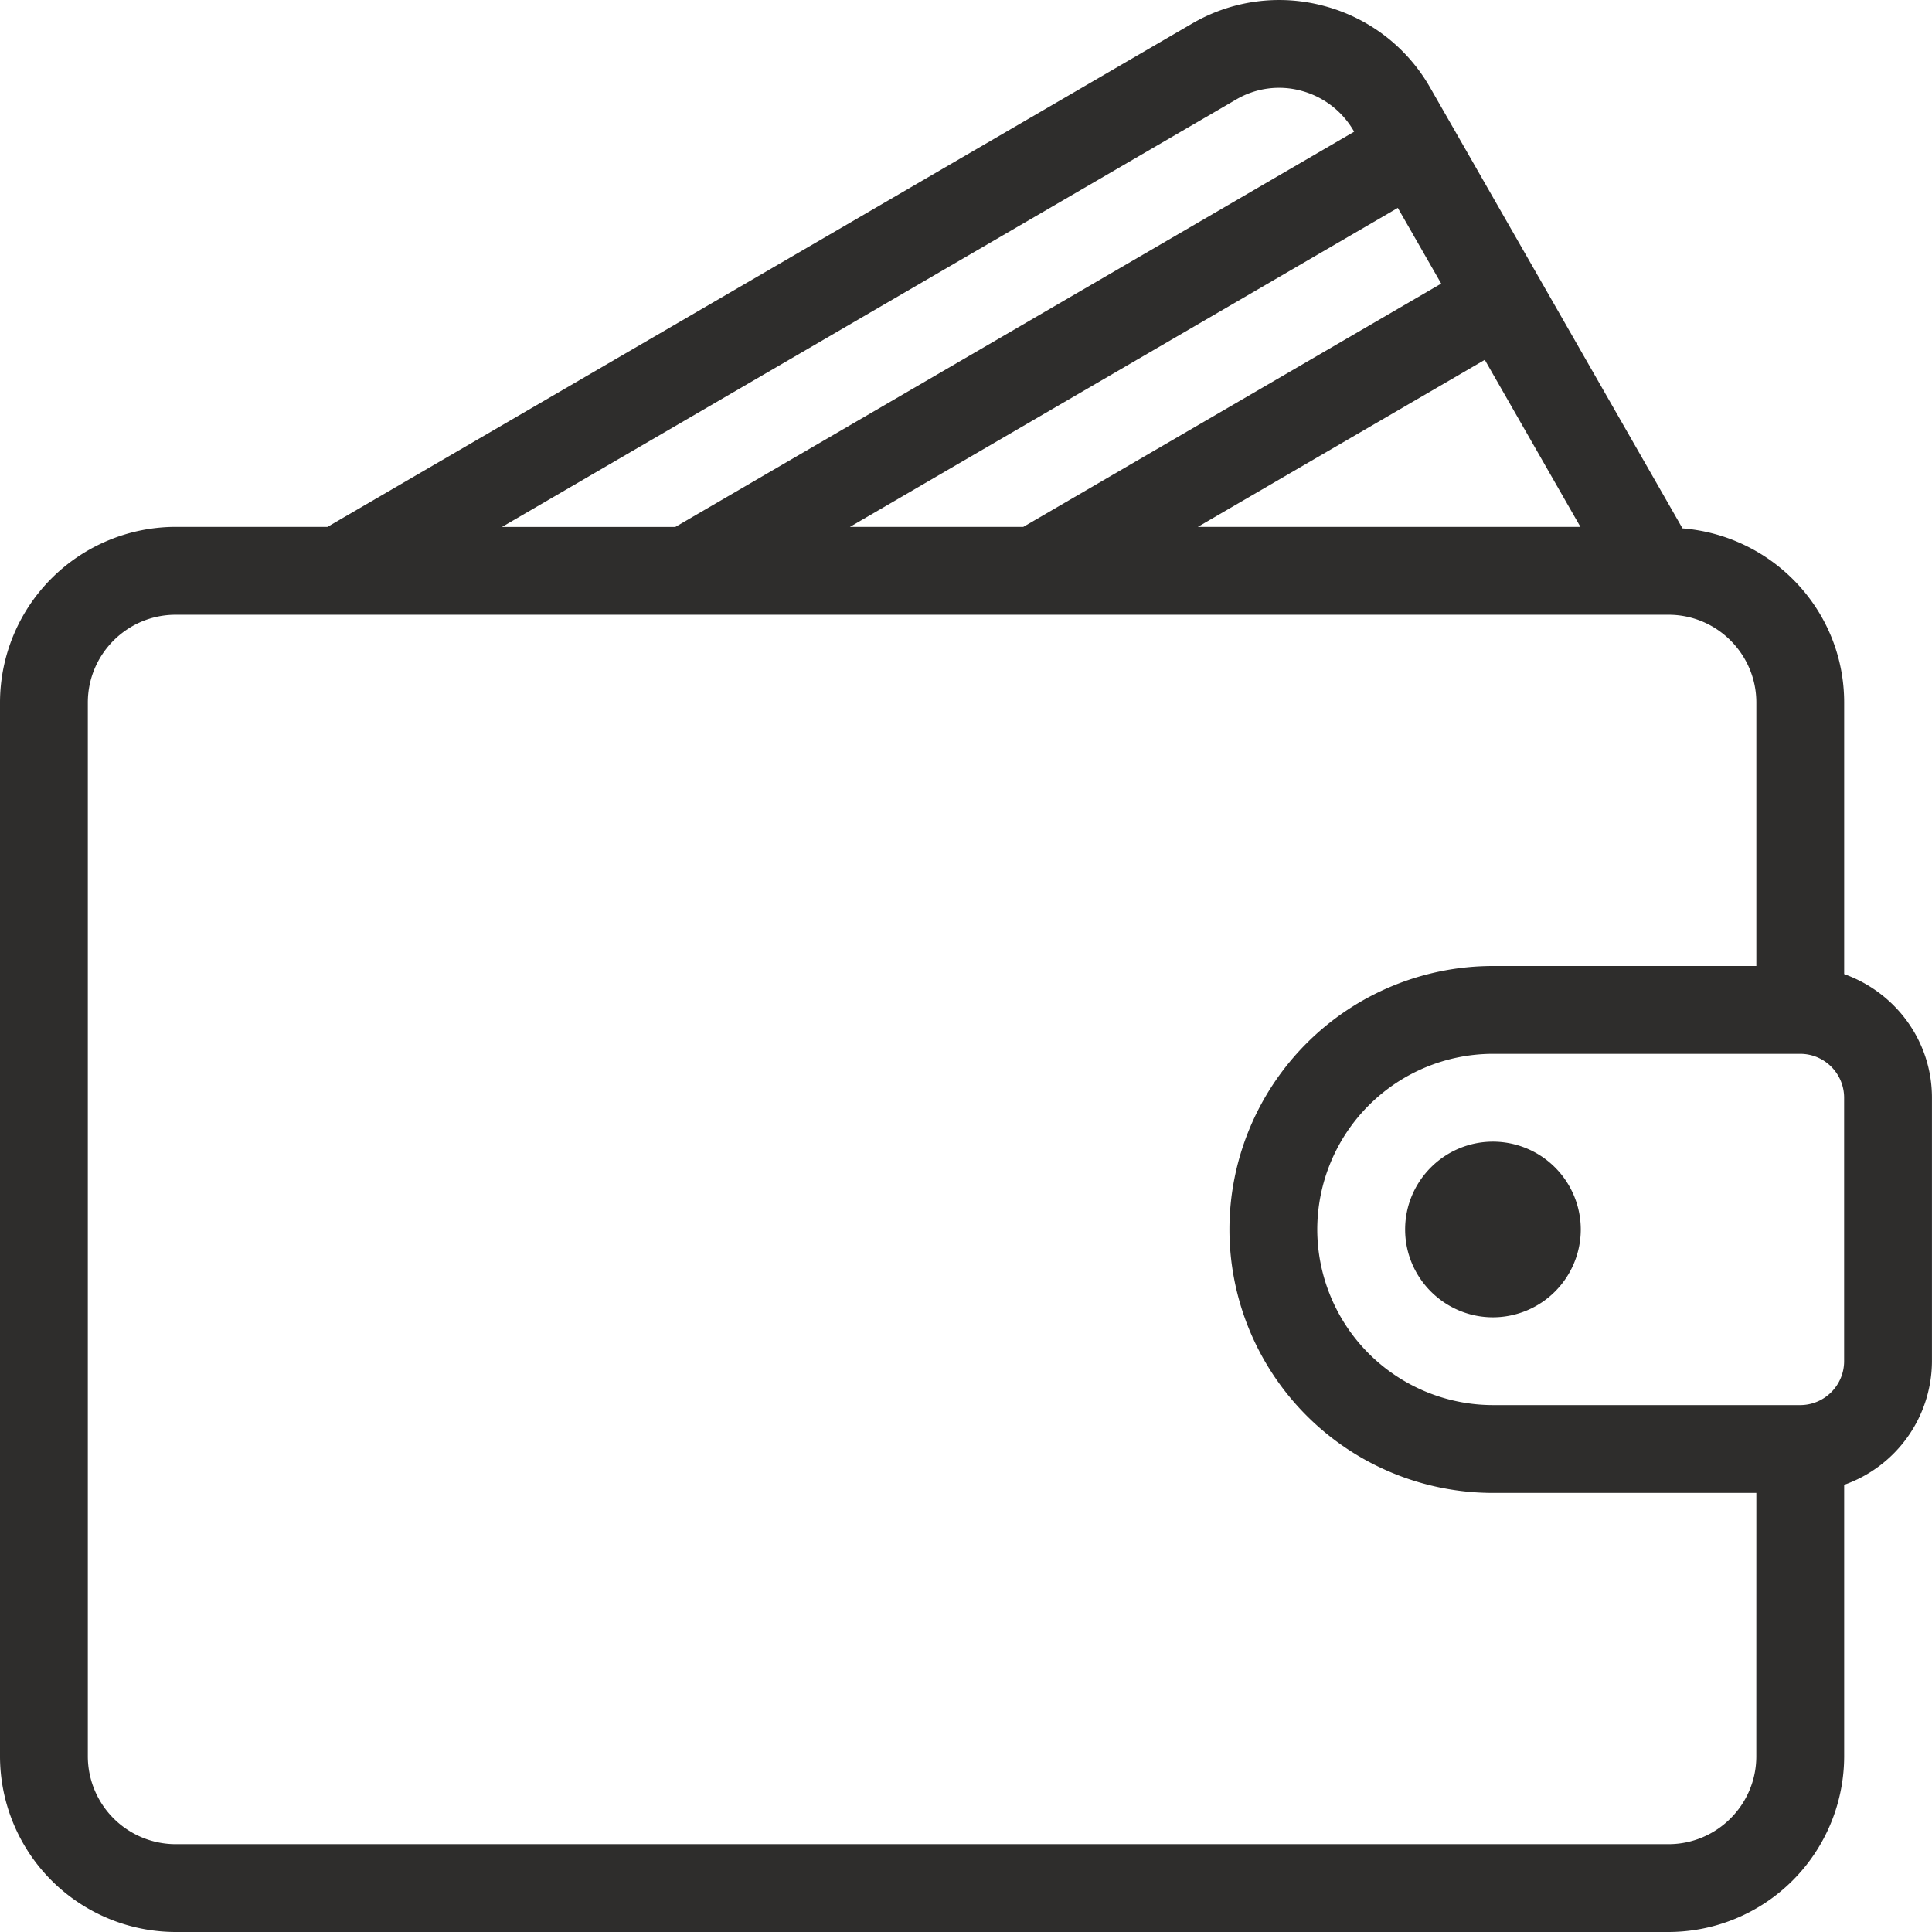 <svg xmlns="http://www.w3.org/2000/svg" width="48" height="48" fill="none"><g fill="#2E2D2C" clip-path="url(#a)"><path d="M45.818 24.201v-6.746c0-2.288-1.775-4.148-4.017-4.328L35.536 2.184a4.3 4.3 0 0 0-2.64-2.036 4.29 4.29 0 0 0-3.283.44L8.136 13.09H4.364A4.37 4.37 0 0 0 0 17.455v26.181A4.37 4.37 0 0 0 4.364 48h37.09a4.37 4.37 0 0 0 4.364-4.364V36.89a3.27 3.27 0 0 0 2.181-3.072v-6.545c0-1.42-.914-2.62-2.181-3.072m-6.552-11.11h-9.508l7.131-4.151zm-3.46-6.045-10.384 6.045h-4.307l13.613-7.926zM30.71 2.473a2.1 2.1 0 0 1 1.62-.218 2.14 2.14 0 0 1 1.311 1.013l.002.004-16.865 9.82h-4.307zm12.925 41.163c0 1.203-.98 2.182-2.182 2.182H4.364a2.185 2.185 0 0 1-2.182-2.182V17.455c0-1.203.979-2.182 2.182-2.182h37.09c1.203 0 2.182.98 2.182 2.182V24H37.09a6.55 6.55 0 0 0-6.545 6.546 6.55 6.55 0 0 0 6.545 6.545h6.546zm2.182-9.818c0 .602-.49 1.091-1.091 1.091H37.09a4.37 4.37 0 0 1-4.363-4.363 4.37 4.37 0 0 1 4.363-4.364h7.637c.602 0 1.09.49 1.09 1.091z"/><path d="M37.092 28.364c-1.203 0-2.182.98-2.182 2.182 0 1.203.98 2.182 2.182 2.182a2.185 2.185 0 0 0 2.182-2.182 2.185 2.185 0 0 0-2.182-2.182"/></g><defs><clipPath id="a"><path fill="#fff" d="M0 0h48v48H0z"/></clipPath></defs></svg>